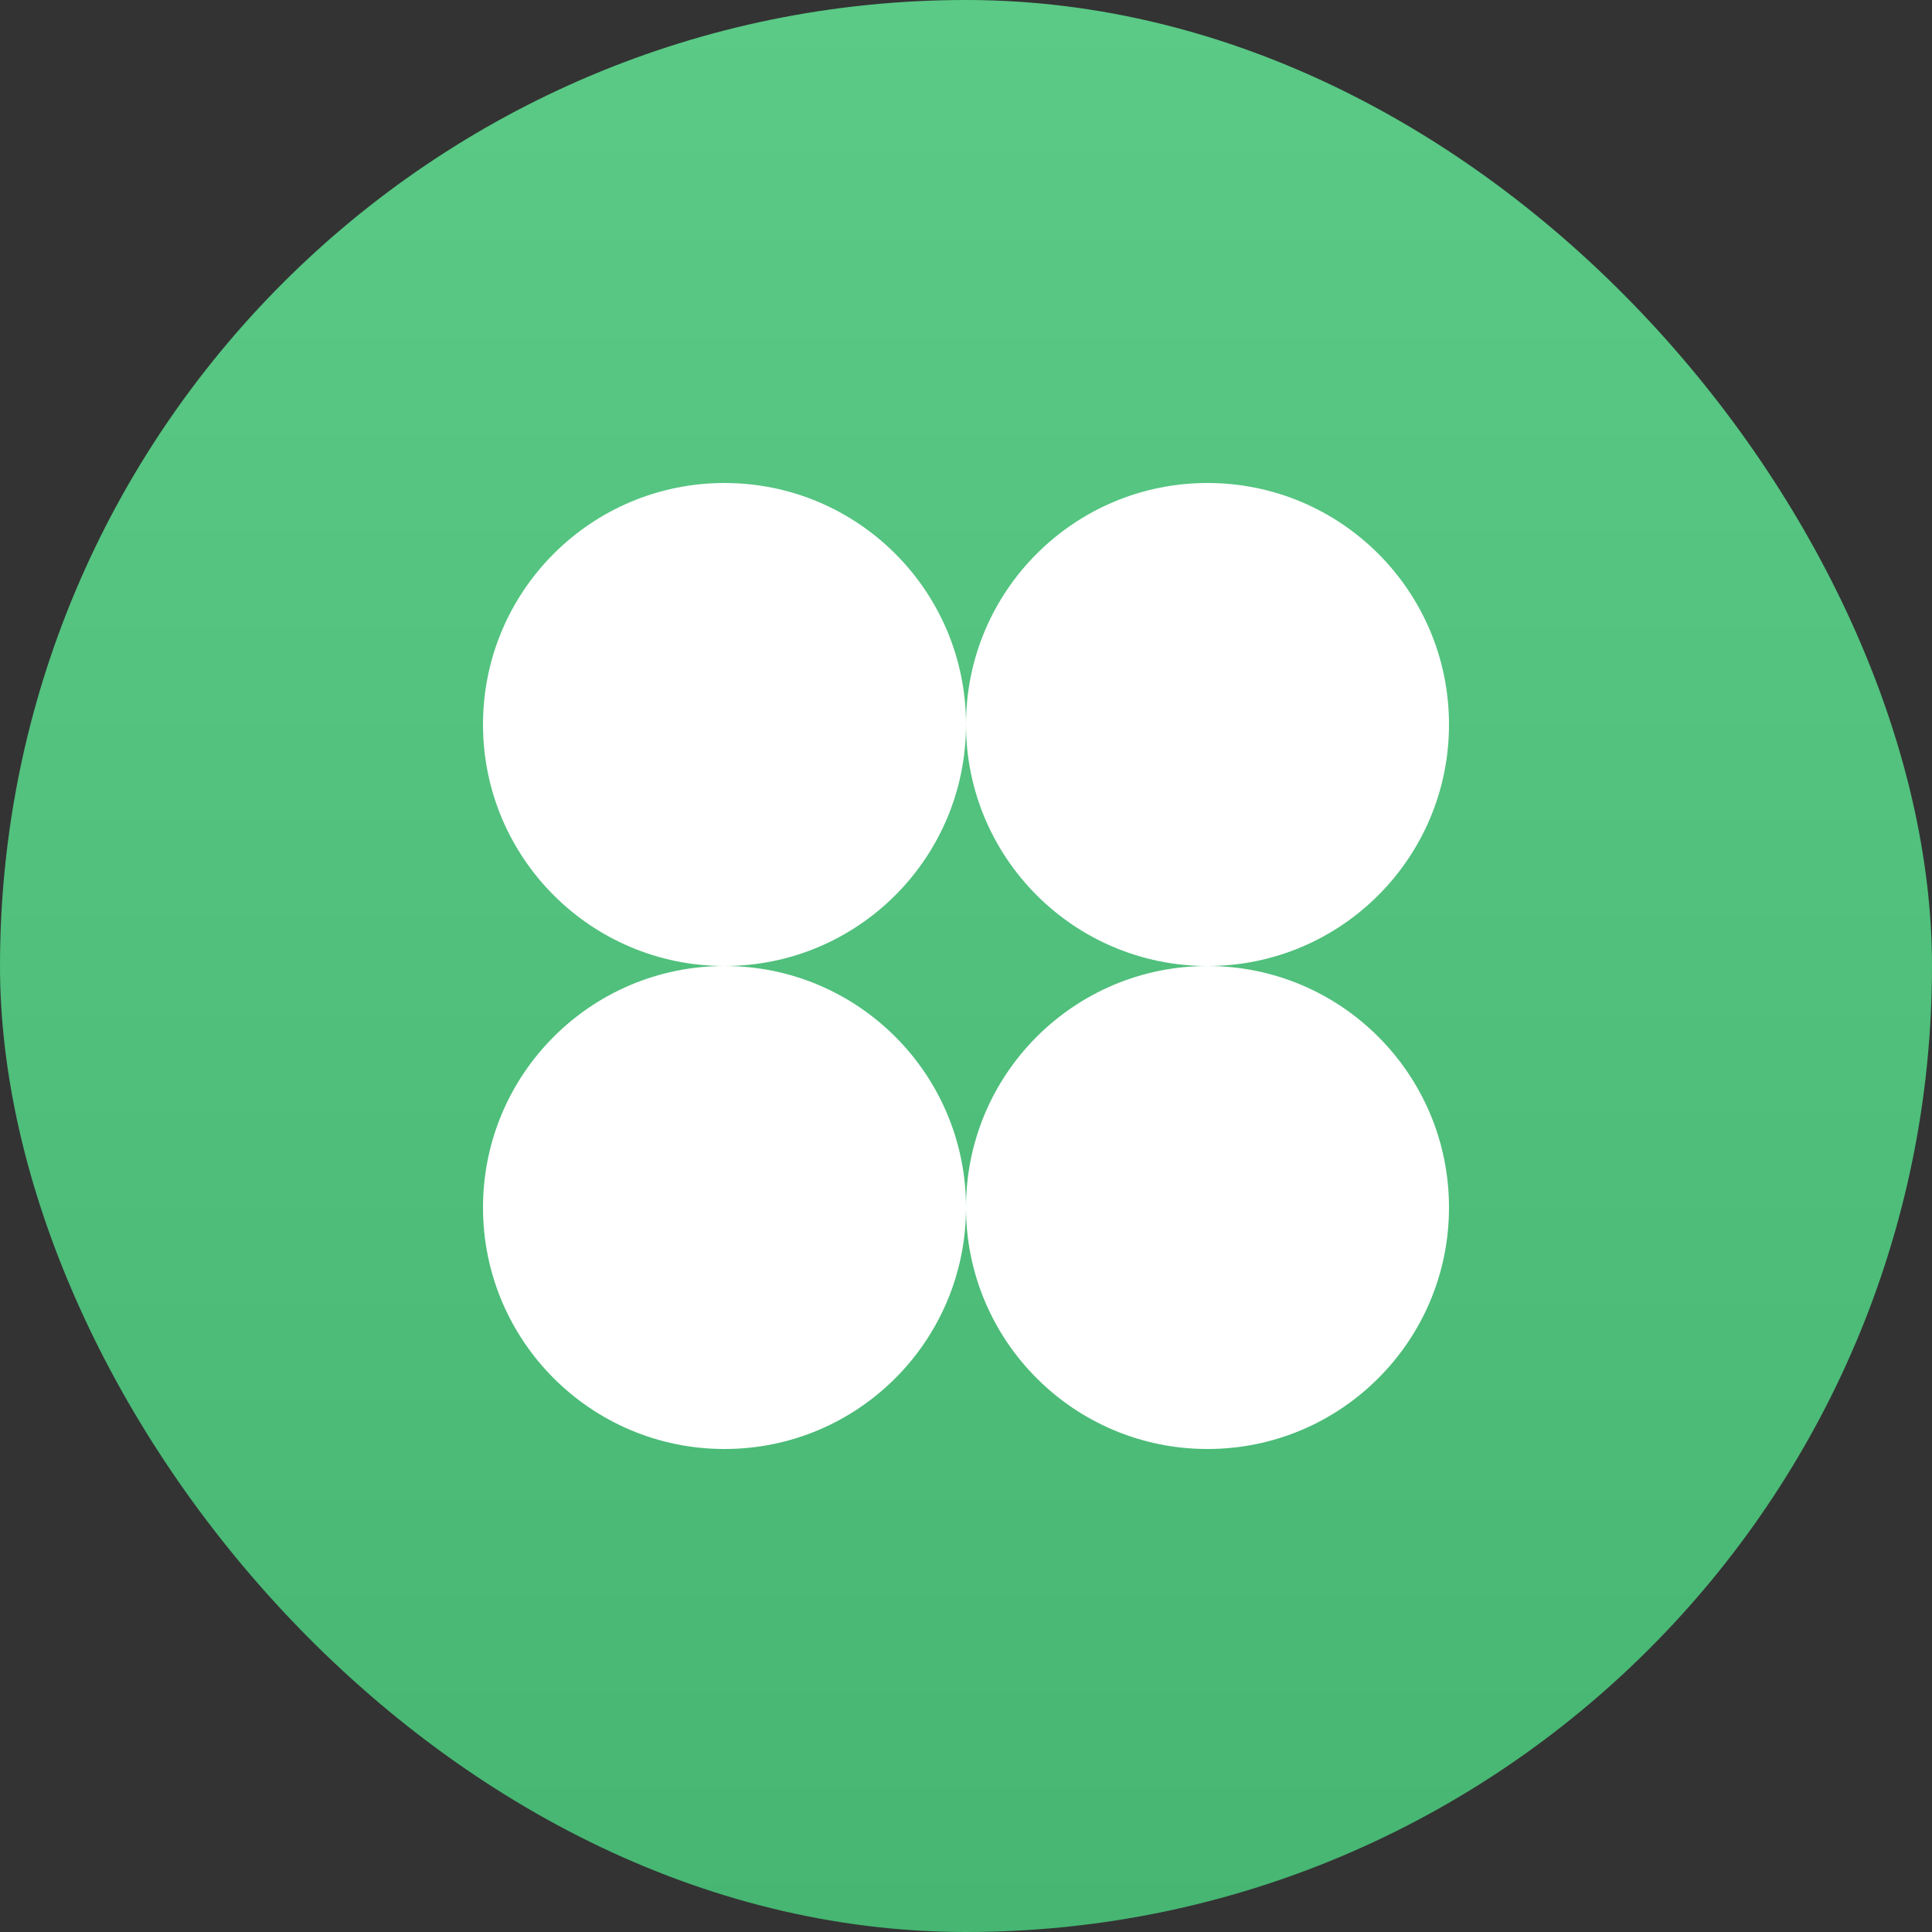 <svg width="128" height="128" viewBox="0 0 128 128" fill="none" xmlns="http://www.w3.org/2000/svg">
<rect x="0" y="0" width="128" height="128" fill="#333333" stroke="none"/>
<rect width="128" height="128" rx="64" fill="url(#paint0_linear_466_5137)"/>
<path d="M64 48C64 39.163 56.837 32 48 32C39.163 32 32 39.163 32 48C32 56.837 39.163 64 48 64C56.837 64 64 56.837 64 48Z" fill="white"/>
<path d="M64 80C64 71.163 56.837 64 48 64C39.163 64 32 71.163 32 80C32 88.837 39.163 96 48 96C56.837 96 64 88.837 64 80Z" fill="white"/>
<path d="M96 48C96 39.163 88.837 32 80 32C71.163 32 64 39.163 64 48C64 56.837 71.163 64 80 64C88.837 64 96 56.837 96 48Z" fill="white"/>
<path d="M96 80C96 71.163 88.837 64 80 64C71.163 64 64 71.163 64 80C64 88.837 71.163 96 80 96C88.837 96 96 88.837 96 80Z" fill="white"/>
<defs>
<linearGradient id="paint0_linear_466_5137" x1="64" y1="0" x2="64" y2="128" gradientUnits="userSpaceOnUse">
<stop stop-color="#5ACA86"/>
<stop offset="1" stop-color="#46B672"/>
</linearGradient>
</defs>
</svg>
